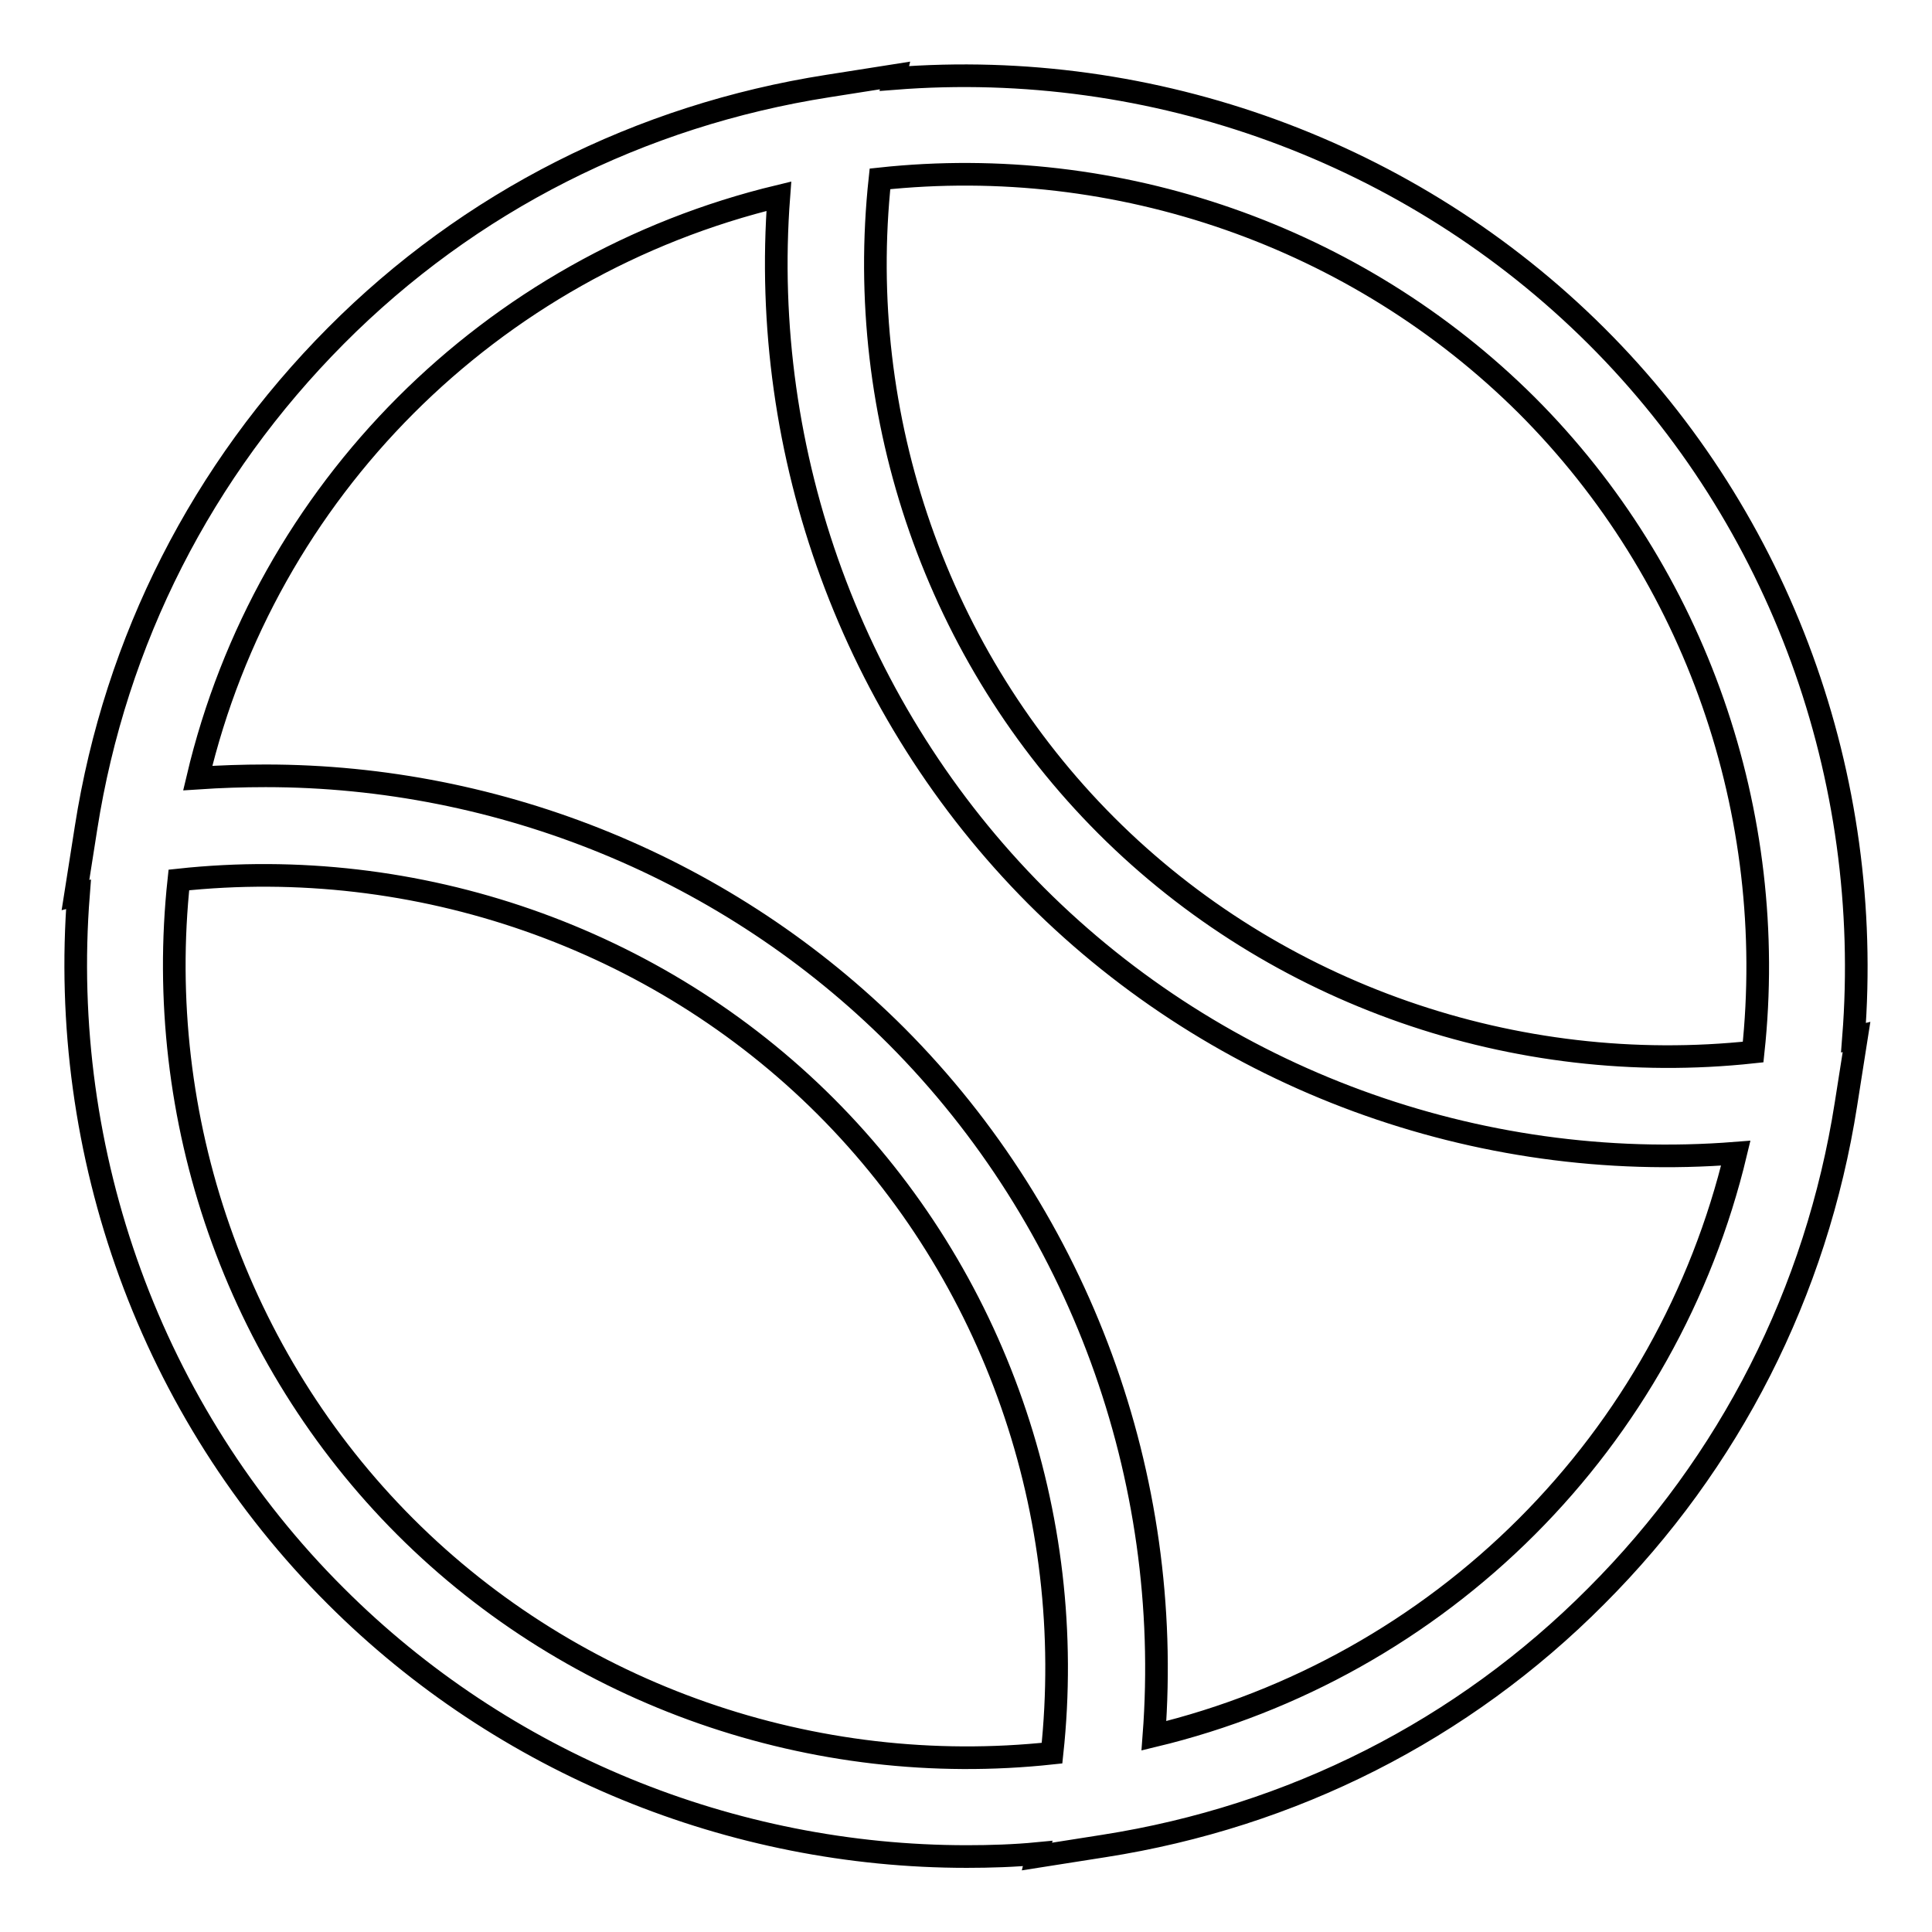<?xml version="1.0" encoding="utf-8"?>
<!-- Svg Vector Icons : http://www.onlinewebfonts.com/icon -->
<!DOCTYPE svg PUBLIC "-//W3C//DTD SVG 1.1//EN" "http://www.w3.org/Graphics/SVG/1.1/DTD/svg11.dtd">
<svg version="1.1" xmlns="http://www.w3.org/2000/svg" xmlns:xlink="http://www.w3.org/1999/xlink" x="0px" y="0px" viewBox="0 0 256 256" enable-background="new 0 0 256 256" xml:space="preserve">
<g> <path stroke-width="3" fill-opacity="0" stroke="#000000"  d="M245.6,137.5c2.7-34.4-9.6-68.6-34.1-93s-58.7-36.8-93-34.1l0.1-0.4l-8.9,1.4 c-24.9,3.9-47.5,15.3-65.2,33.1s-29.2,40.3-33.1,65.2l-1.4,8.9l0.4-0.1c-2.7,34.4,9.6,68.6,34.1,93C66.7,233.7,97,246,128.1,246 c3.1,0,6.3-0.1,9.4-0.4l-0.1,0.4l8.9-1.4c24.9-3.9,47.5-15.3,65.2-33.1c17.7-17.7,29.2-40.3,33.1-65.2l1.4-8.9L245.6,137.5z  M202.3,53.7c22.4,22.4,33.4,54.1,30,85.7c-31.5,3.4-63.3-7.6-85.7-30c-22.4-22.4-33.4-54.1-30-85.7 C148.1,20.3,179.8,31.3,202.3,53.7z M53.7,202.3c-22.4-22.4-33.4-54.1-30-85.7c31.5-3.4,63.3,7.6,85.7,30 c22.4,22.4,33.4,54.1,30,85.7C107.9,235.7,76.1,224.7,53.7,202.3z M202.3,202.3c-13.6,13.6-30.7,23.2-49.4,27.7 c2.6-34.2-9.8-68.3-34.1-92.7c-22.2-22.2-52.5-34.5-83.6-34.5c-3,0-6,0.1-9,0.3C35.2,65,65,35.2,103.2,26 c-2.6,34.2,9.8,68.3,34.1,92.7c24.3,24.3,58.4,36.8,92.7,34.1C225.5,171.6,215.9,188.7,202.3,202.3L202.3,202.3z"/></g>
</svg>